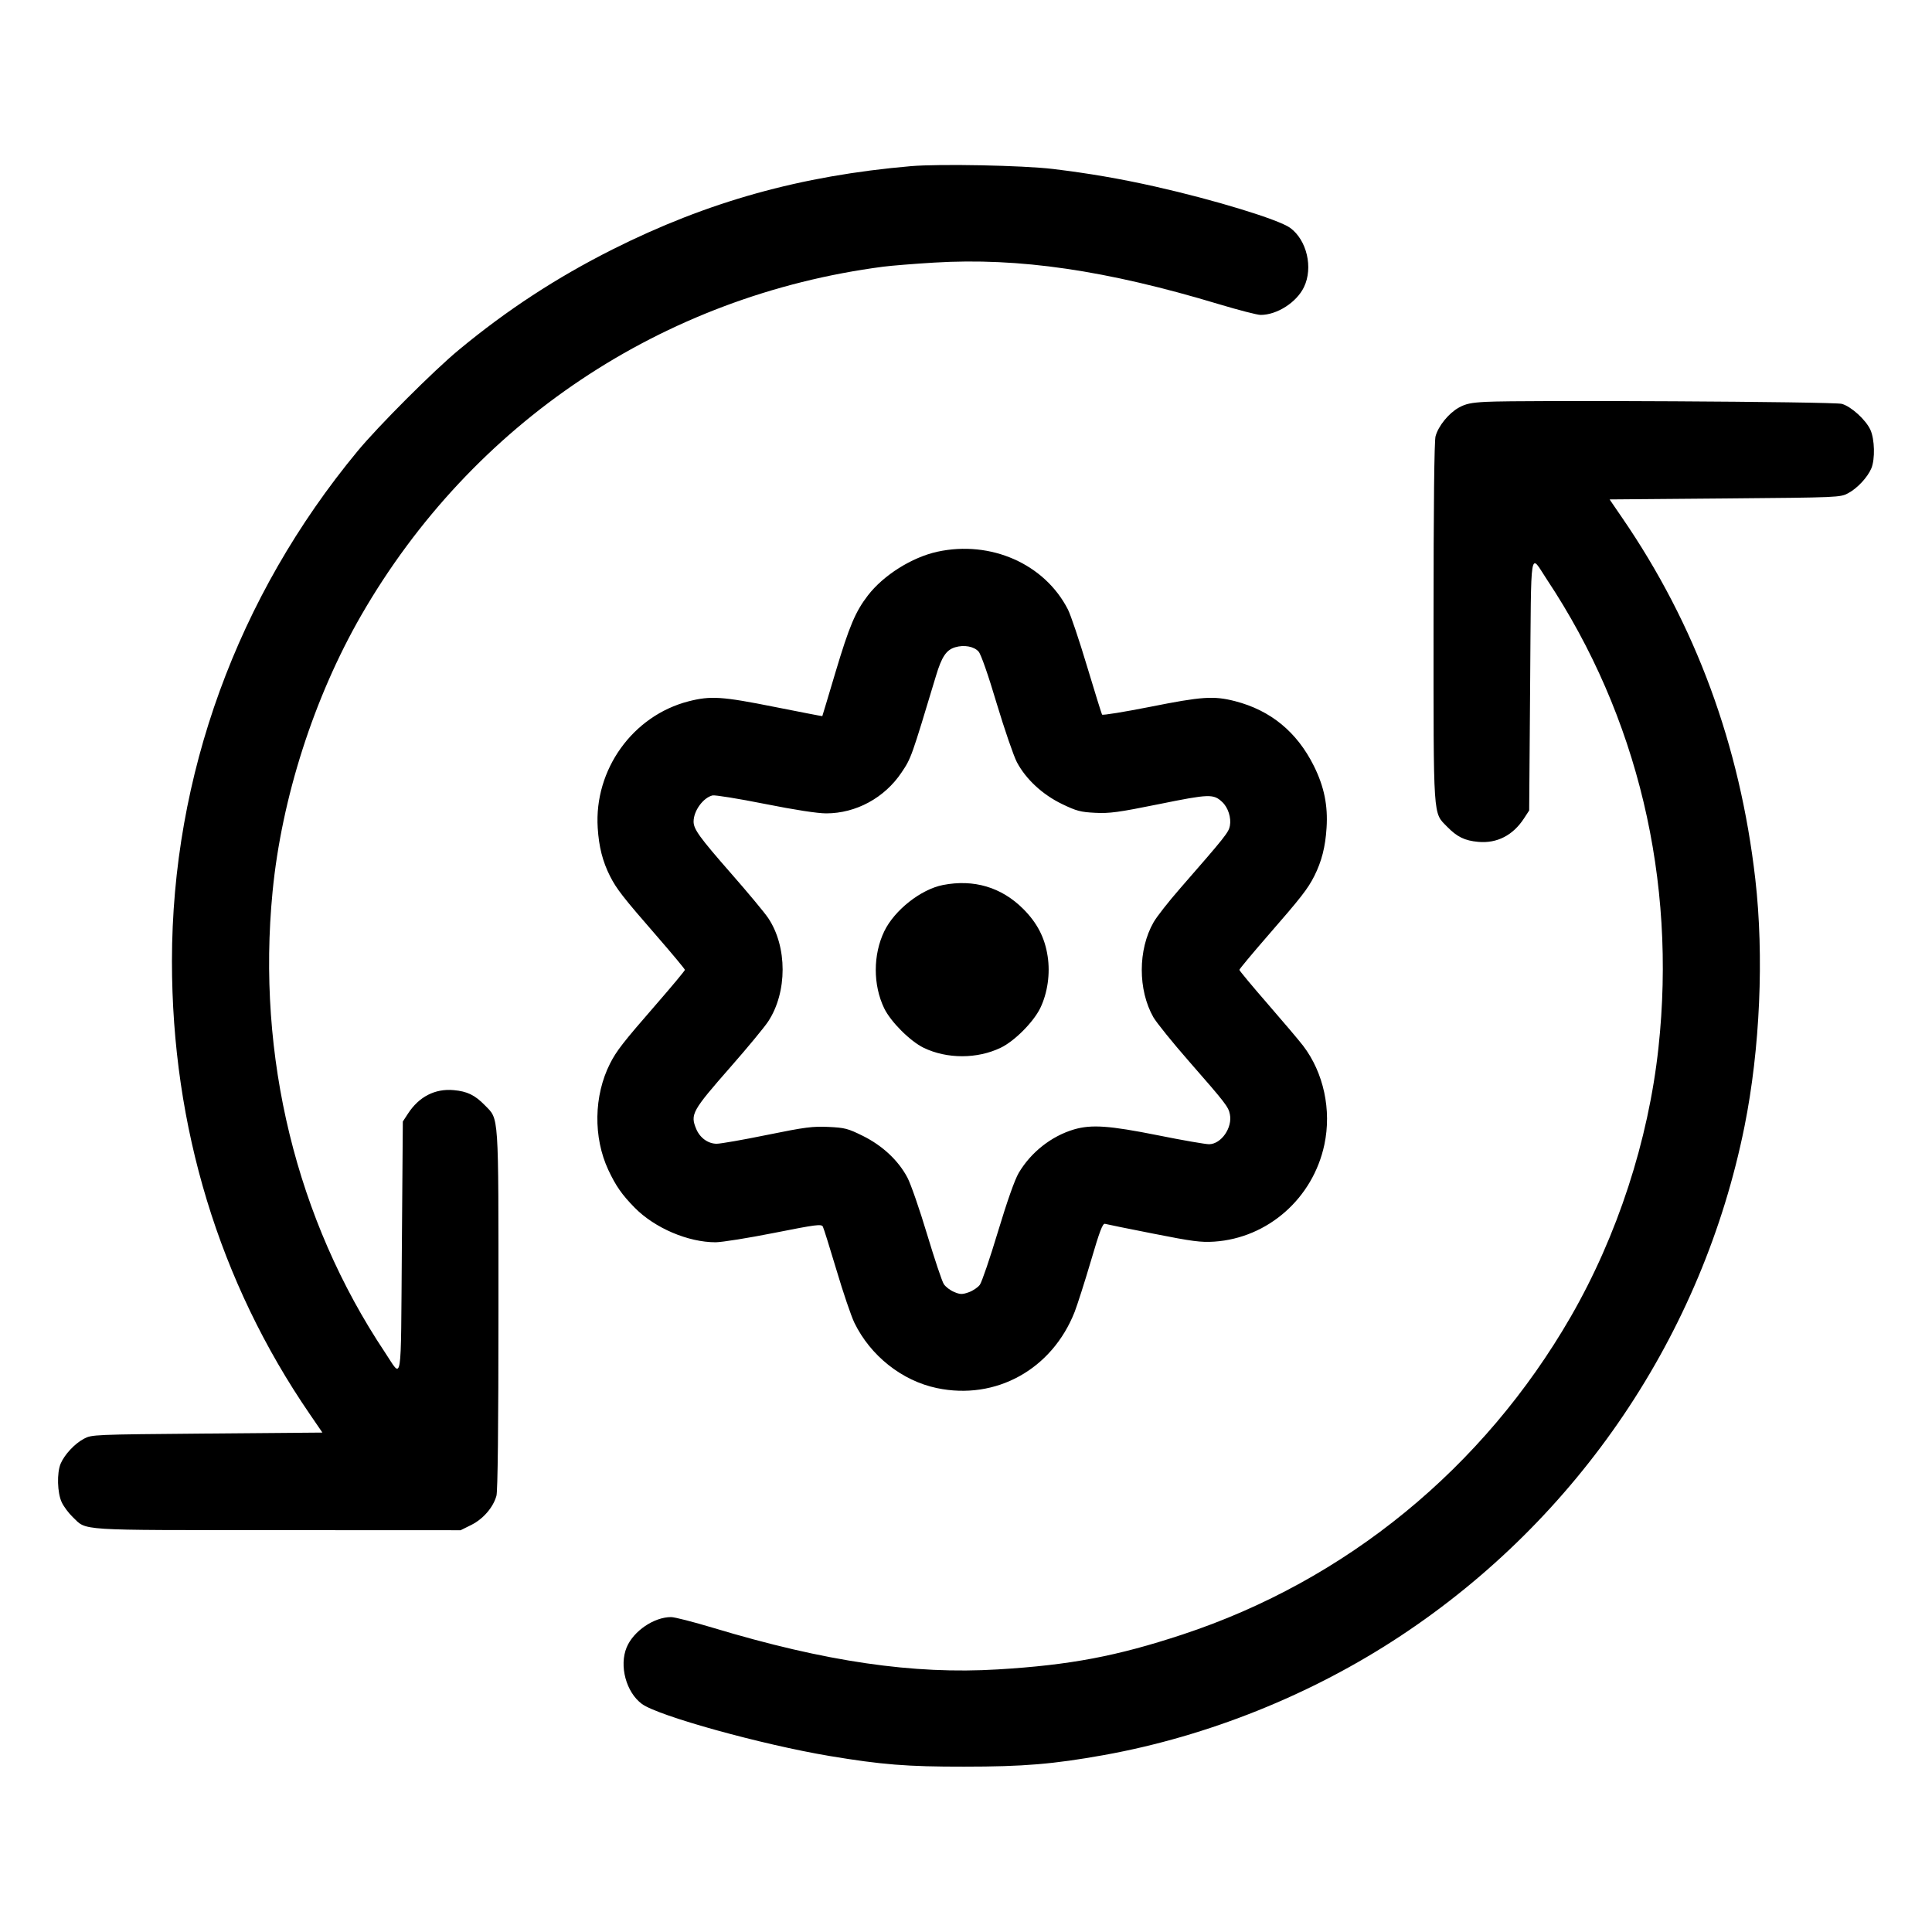 <svg xmlns="http://www.w3.org/2000/svg" viewBox="0 0 24 24"><path d="M11.316 2.064C9.944 2.183 8.794 2.504 7.608 3.099C6.915 3.448 6.3 3.849 5.7 4.346C5.391 4.601 4.697 5.295 4.442 5.604C2.947 7.41 2.137 9.637 2.136 11.94C2.136 13.999 2.722 15.926 3.849 17.568L4.005 17.796 2.572 17.808C1.156 17.82 1.139 17.821 1.042 17.873C0.927 17.934 0.8 18.071 0.753 18.183C0.705 18.298 0.712 18.544 0.766 18.66C0.79 18.713 0.852 18.796 0.903 18.845C1.084 19.018 0.922 19.007 3.447 19.008L5.722 19.009 5.855 18.943C6.003 18.869 6.127 18.725 6.167 18.581C6.183 18.523 6.192 17.727 6.192 16.27C6.192 13.789 6.2 13.912 6.023 13.73C5.9 13.604 5.805 13.557 5.636 13.542C5.404 13.521 5.205 13.623 5.068 13.834L5.004 13.932 4.992 15.501C4.978 17.273 5.002 17.128 4.781 16.798C3.681 15.149 3.187 13.125 3.386 11.076C3.499 9.914 3.9 8.664 4.487 7.644C5.866 5.252 8.232 3.671 10.971 3.313C11.071 3.3 11.357 3.277 11.605 3.262C12.657 3.198 13.744 3.357 15.143 3.779C15.386 3.852 15.618 3.912 15.66 3.912C15.864 3.912 16.107 3.756 16.198 3.567C16.315 3.326 16.234 2.981 16.026 2.83C15.883 2.727 15.09 2.484 14.352 2.318C13.912 2.219 13.525 2.153 13.08 2.099C12.703 2.054 11.669 2.034 11.316 2.064M18.456 4.992C18.273 5.002 18.207 5.016 18.121 5.064C17.996 5.134 17.868 5.291 17.833 5.419C17.817 5.477 17.808 6.273 17.808 7.73C17.808 10.211 17.8 10.088 17.977 10.27C18.1 10.396 18.195 10.443 18.364 10.458C18.596 10.479 18.795 10.377 18.932 10.166L18.996 10.068 19.008 8.499C19.022 6.728 18.999 6.872 19.217 7.2C20.343 8.896 20.828 10.93 20.602 13.015C20.477 14.17 20.091 15.352 19.513 16.356C18.429 18.236 16.722 19.634 14.688 20.305C13.873 20.574 13.293 20.684 12.396 20.738C11.345 20.802 10.254 20.642 8.857 20.221C8.614 20.148 8.38 20.088 8.337 20.088C8.124 20.088 7.87 20.261 7.785 20.463C7.689 20.693 7.778 21.022 7.974 21.167C8.177 21.316 9.461 21.672 10.308 21.814C10.951 21.921 11.267 21.947 11.976 21.946C12.712 21.946 13.084 21.915 13.714 21.802C15.006 21.569 16.295 21.052 17.4 20.321C19.609 18.861 21.151 16.576 21.671 13.992C21.864 13.031 21.915 11.879 21.805 10.92C21.614 9.256 21.063 7.76 20.151 6.432L19.995 6.204 21.428 6.192C22.844 6.18 22.861 6.179 22.958 6.127C23.073 6.066 23.2 5.929 23.247 5.817C23.294 5.703 23.288 5.456 23.235 5.34C23.178 5.215 22.997 5.05 22.88 5.017C22.784 4.989 18.91 4.968 18.456 4.992M11.643 6.854C11.327 6.924 10.976 7.144 10.781 7.397C10.626 7.599 10.55 7.778 10.378 8.353C10.29 8.65 10.216 8.894 10.215 8.896C10.213 8.898 9.947 8.846 9.624 8.782C8.969 8.651 8.829 8.642 8.554 8.712C7.861 8.89 7.379 9.56 7.425 10.284C7.44 10.522 7.486 10.701 7.578 10.884C7.659 11.043 7.738 11.145 8.156 11.625C8.349 11.847 8.508 12.038 8.508 12.048C8.508 12.058 8.349 12.249 8.156 12.471C7.738 12.951 7.659 13.053 7.578 13.212C7.376 13.611 7.368 14.129 7.557 14.534C7.651 14.734 7.726 14.841 7.884 15.002C8.134 15.256 8.548 15.432 8.89 15.432C8.97 15.431 9.298 15.379 9.619 15.315C10.139 15.212 10.204 15.203 10.222 15.238C10.233 15.259 10.309 15.503 10.392 15.78C10.474 16.057 10.574 16.35 10.613 16.431C10.813 16.842 11.204 17.152 11.637 17.243C12.371 17.398 13.069 17.011 13.35 16.296C13.383 16.21 13.474 15.927 13.551 15.666C13.661 15.291 13.698 15.194 13.727 15.203C13.747 15.209 14.018 15.264 14.328 15.325C14.812 15.421 14.919 15.435 15.084 15.424C15.751 15.379 16.311 14.885 16.452 14.218C16.543 13.79 16.443 13.325 16.188 12.991C16.14 12.928 15.942 12.694 15.748 12.471C15.555 12.249 15.396 12.058 15.396 12.048C15.396 12.038 15.555 11.847 15.748 11.625C16.166 11.145 16.245 11.043 16.326 10.884C16.418 10.701 16.464 10.522 16.479 10.284C16.497 10.006 16.449 9.772 16.322 9.516C16.111 9.092 15.784 8.824 15.342 8.71C15.076 8.642 14.931 8.652 14.285 8.781C13.965 8.844 13.697 8.888 13.69 8.877C13.684 8.866 13.599 8.595 13.503 8.275C13.407 7.954 13.3 7.637 13.266 7.571C12.977 7.005 12.307 6.709 11.643 6.854M11.864 8.041C11.755 8.074 11.698 8.159 11.627 8.396C11.32 9.414 11.32 9.416 11.2 9.595C10.989 9.911 10.634 10.104 10.263 10.104C10.155 10.104 9.875 10.061 9.499 9.986C9.173 9.921 8.881 9.874 8.851 9.881C8.734 9.91 8.616 10.073 8.616 10.206C8.616 10.3 8.688 10.4 9.08 10.848C9.289 11.086 9.497 11.336 9.542 11.403C9.782 11.76 9.782 12.326 9.542 12.69C9.496 12.76 9.288 13.012 9.079 13.25C8.595 13.802 8.573 13.842 8.649 14.025C8.695 14.135 8.796 14.208 8.903 14.208C8.951 14.208 9.233 14.159 9.53 14.098C10.001 14.002 10.096 13.99 10.291 13.999C10.495 14.009 10.532 14.018 10.72 14.111C10.963 14.232 11.159 14.415 11.272 14.628C11.314 14.707 11.424 15.024 11.516 15.331C11.609 15.639 11.702 15.918 11.724 15.951C11.746 15.985 11.803 16.029 11.852 16.049C11.928 16.081 11.952 16.082 12.034 16.053C12.085 16.035 12.148 15.993 12.172 15.96C12.196 15.927 12.298 15.63 12.397 15.3C12.512 14.919 12.606 14.653 12.655 14.57C12.808 14.312 13.062 14.113 13.342 14.03C13.56 13.967 13.778 13.982 14.384 14.103C14.69 14.165 14.976 14.214 15.02 14.214C15.171 14.212 15.312 14.008 15.278 13.842C15.26 13.749 15.224 13.703 14.771 13.185C14.566 12.951 14.367 12.704 14.328 12.637C14.135 12.298 14.135 11.797 14.33 11.457C14.369 11.388 14.518 11.198 14.66 11.036C15.221 10.393 15.263 10.34 15.278 10.259C15.297 10.159 15.256 10.031 15.183 9.963C15.074 9.861 15.024 9.862 14.399 9.989C13.89 10.092 13.784 10.106 13.604 10.097C13.422 10.088 13.372 10.074 13.193 9.988C12.949 9.87 12.744 9.679 12.632 9.468C12.591 9.389 12.478 9.06 12.381 8.738C12.277 8.387 12.186 8.128 12.157 8.095C12.101 8.03 11.976 8.007 11.864 8.041M11.713 10.994C11.439 11.048 11.112 11.306 10.985 11.568C10.844 11.86 10.844 12.236 10.984 12.526C11.066 12.694 11.306 12.934 11.474 13.016C11.764 13.156 12.14 13.156 12.432 13.015C12.603 12.933 12.837 12.697 12.922 12.524C13.013 12.336 13.048 12.095 13.014 11.878C12.979 11.647 12.884 11.464 12.71 11.29C12.44 11.021 12.097 10.919 11.713 10.994" stroke="none" fill="currentColor" fill-rule="evenodd" stroke-width="0.024"></path></svg>
